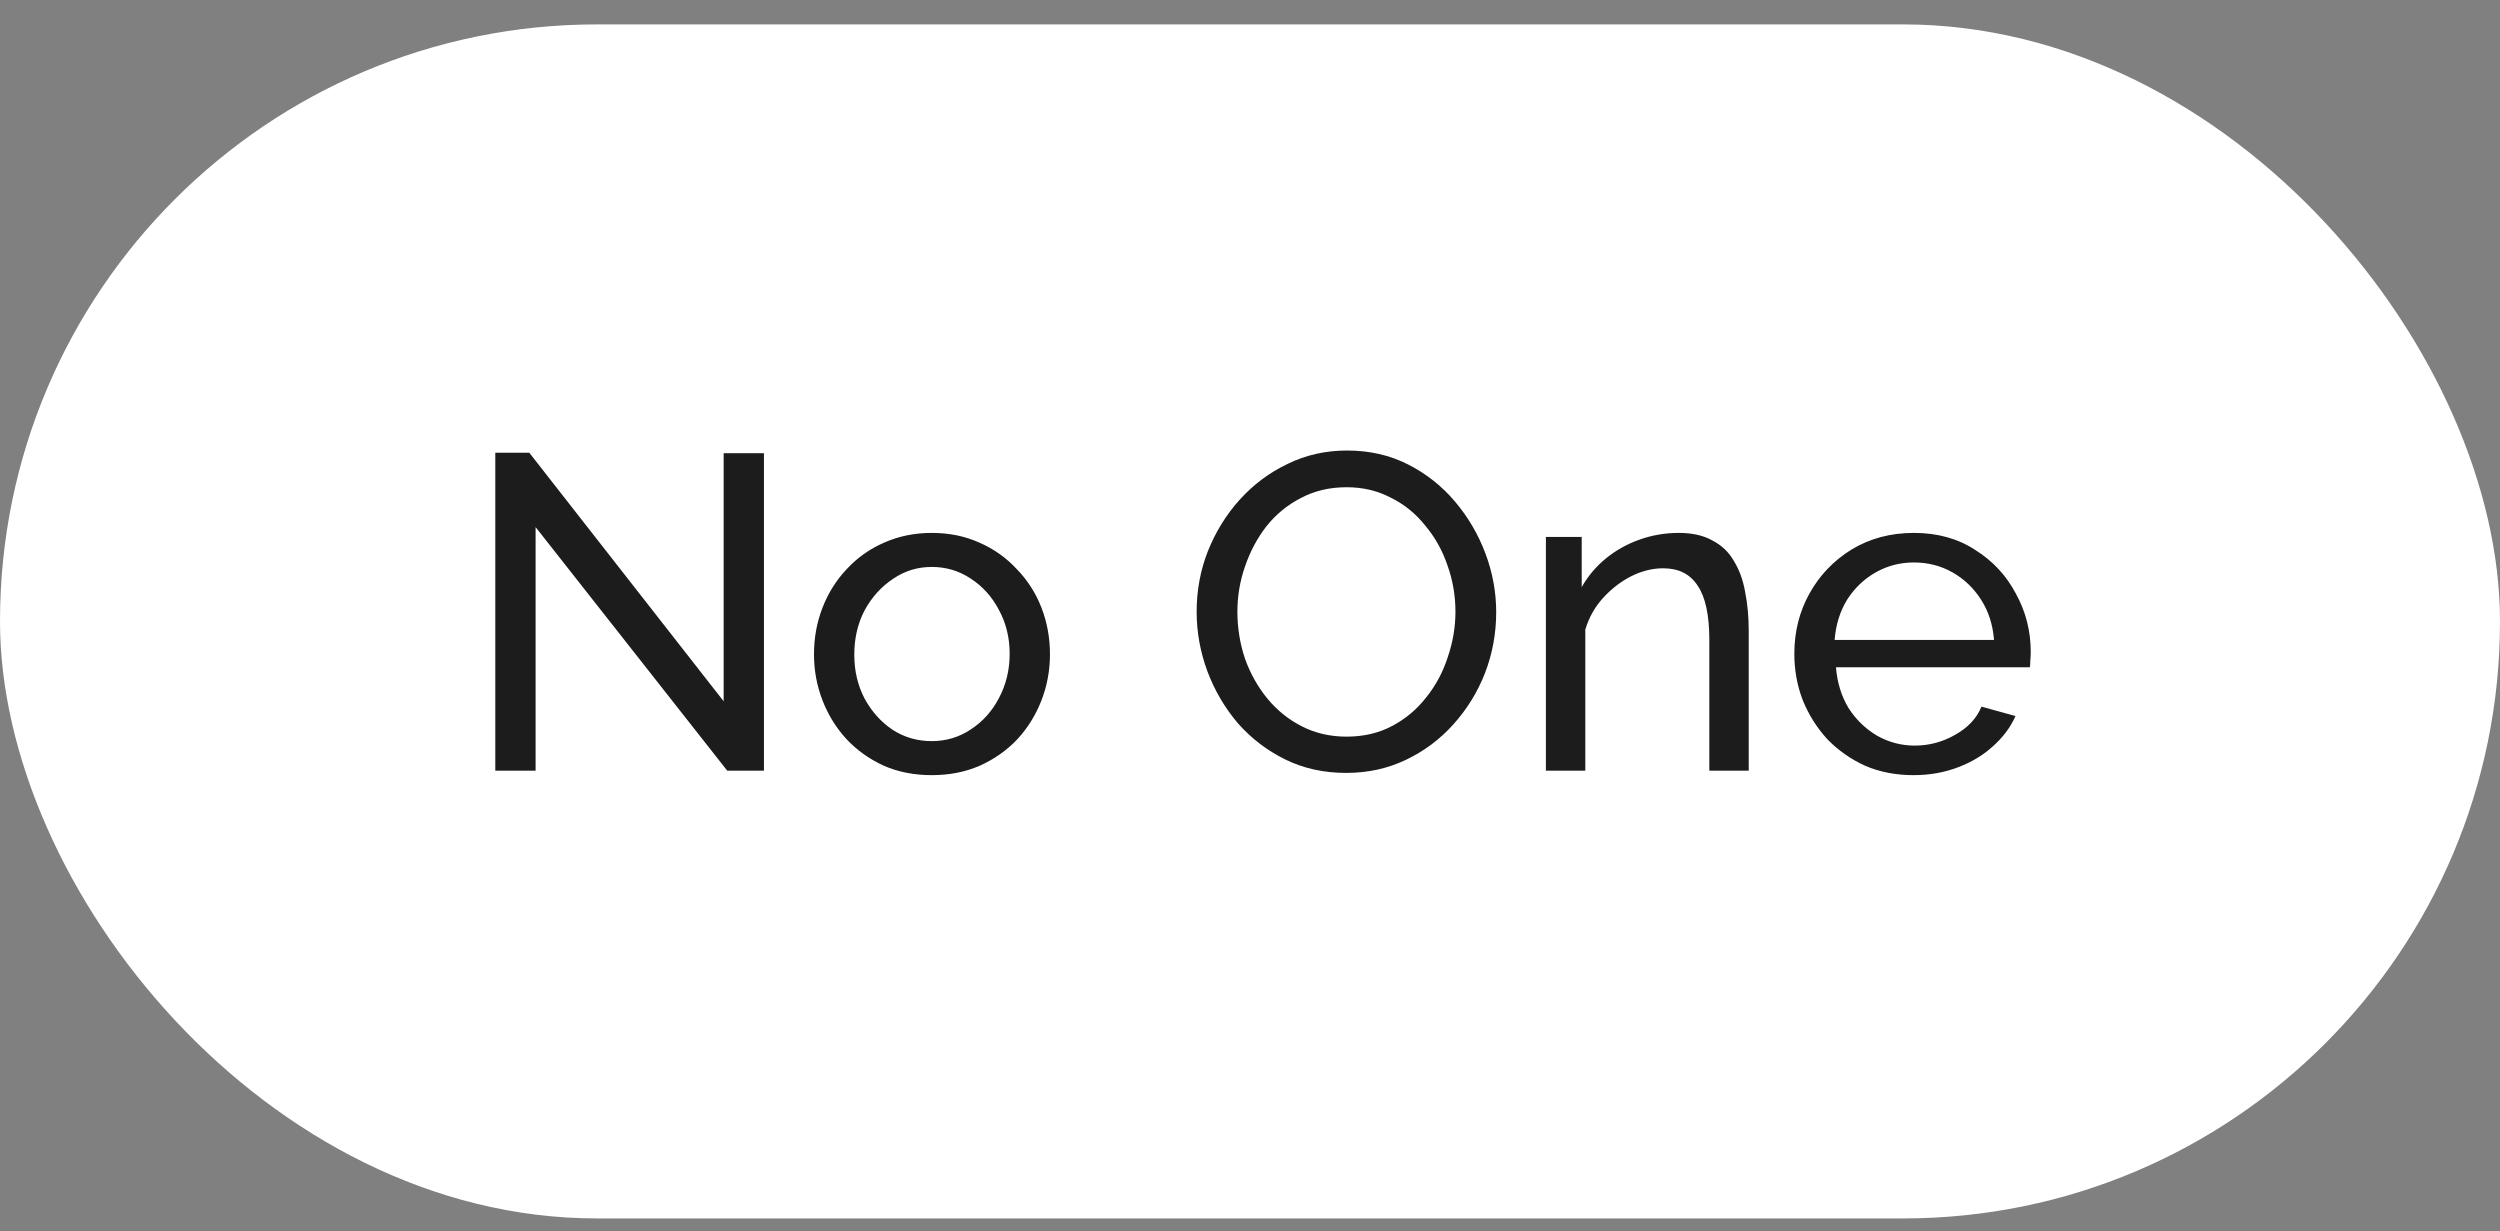 <?xml version="1.0" encoding="UTF-8"?> <svg xmlns="http://www.w3.org/2000/svg" width="67" height="33" viewBox="0 0 67 33" fill="none"><rect x="0" y="0" width="67" height="33" fill="#808080" stroke="none"/><rect y="0.654" width="67" height="32" rx="16" fill="white"></rect><path d="M14.354 14.126V20.654H13.274V12.134H14.186L19.394 18.794V12.146H20.474V20.654H19.49L14.354 14.126ZM24.971 20.774C24.499 20.774 24.071 20.69 23.687 20.522C23.303 20.346 22.971 20.11 22.691 19.814C22.411 19.51 22.195 19.162 22.043 18.77C21.891 18.378 21.815 17.966 21.815 17.534C21.815 17.094 21.891 16.678 22.043 16.286C22.195 15.894 22.411 15.55 22.691 15.254C22.971 14.95 23.303 14.714 23.687 14.546C24.079 14.37 24.507 14.282 24.971 14.282C25.443 14.282 25.871 14.37 26.255 14.546C26.639 14.714 26.971 14.95 27.251 15.254C27.539 15.55 27.759 15.894 27.911 16.286C28.063 16.678 28.139 17.094 28.139 17.534C28.139 17.966 28.063 18.378 27.911 18.77C27.759 19.162 27.543 19.51 27.263 19.814C26.983 20.11 26.647 20.346 26.255 20.522C25.871 20.69 25.443 20.774 24.971 20.774ZM22.895 17.546C22.895 17.978 22.987 18.37 23.171 18.722C23.363 19.074 23.615 19.354 23.927 19.562C24.239 19.762 24.587 19.862 24.971 19.862C25.355 19.862 25.703 19.758 26.015 19.55C26.335 19.342 26.587 19.062 26.771 18.71C26.963 18.35 27.059 17.954 27.059 17.522C27.059 17.09 26.963 16.698 26.771 16.346C26.587 15.994 26.335 15.714 26.015 15.506C25.703 15.298 25.355 15.194 24.971 15.194C24.587 15.194 24.239 15.302 23.927 15.518C23.615 15.726 23.363 16.006 23.171 16.358C22.987 16.71 22.895 17.106 22.895 17.546ZM36.078 20.714C35.478 20.714 34.934 20.594 34.446 20.354C33.958 20.114 33.534 19.79 33.174 19.382C32.822 18.966 32.55 18.502 32.358 17.99C32.166 17.47 32.07 16.938 32.07 16.394C32.07 15.826 32.17 15.286 32.37 14.774C32.578 14.254 32.862 13.794 33.222 13.394C33.59 12.986 34.018 12.666 34.506 12.434C34.994 12.194 35.526 12.074 36.102 12.074C36.702 12.074 37.246 12.198 37.734 12.446C38.222 12.694 38.642 13.026 38.994 13.442C39.346 13.858 39.618 14.322 39.81 14.834C40.002 15.346 40.098 15.87 40.098 16.406C40.098 16.974 39.998 17.518 39.798 18.038C39.598 18.55 39.314 19.01 38.946 19.418C38.586 19.818 38.162 20.134 37.674 20.366C37.186 20.598 36.654 20.714 36.078 20.714ZM33.162 16.394C33.162 16.826 33.23 17.246 33.366 17.654C33.51 18.054 33.71 18.41 33.966 18.722C34.222 19.034 34.53 19.282 34.89 19.466C35.25 19.65 35.65 19.742 36.09 19.742C36.546 19.742 36.954 19.646 37.314 19.454C37.674 19.262 37.978 19.006 38.226 18.686C38.482 18.366 38.674 18.006 38.802 17.606C38.938 17.206 39.006 16.802 39.006 16.394C39.006 15.962 38.934 15.546 38.79 15.146C38.654 14.746 38.454 14.39 38.19 14.078C37.934 13.758 37.626 13.51 37.266 13.334C36.914 13.15 36.522 13.058 36.09 13.058C35.634 13.058 35.226 13.154 34.866 13.346C34.506 13.53 34.198 13.782 33.942 14.102C33.694 14.422 33.502 14.782 33.366 15.182C33.23 15.574 33.162 15.978 33.162 16.394ZM46.866 20.654H45.81V17.15C45.81 16.486 45.706 16.002 45.498 15.698C45.298 15.386 44.99 15.23 44.574 15.23C44.286 15.23 43.998 15.302 43.71 15.446C43.43 15.59 43.178 15.786 42.954 16.034C42.738 16.274 42.582 16.554 42.486 16.874V20.654H41.43V14.39H42.39V15.734C42.558 15.438 42.774 15.182 43.038 14.966C43.302 14.75 43.602 14.582 43.938 14.462C44.274 14.342 44.626 14.282 44.994 14.282C45.354 14.282 45.654 14.35 45.894 14.486C46.142 14.614 46.334 14.798 46.47 15.038C46.614 15.27 46.714 15.546 46.77 15.866C46.834 16.186 46.866 16.534 46.866 16.91V20.654ZM51.28 20.774C50.808 20.774 50.376 20.69 49.984 20.522C49.6 20.346 49.264 20.11 48.976 19.814C48.696 19.51 48.476 19.162 48.316 18.77C48.164 18.378 48.088 17.962 48.088 17.522C48.088 16.93 48.224 16.39 48.496 15.902C48.768 15.414 49.144 15.022 49.624 14.726C50.112 14.43 50.668 14.282 51.292 14.282C51.924 14.282 52.472 14.434 52.936 14.738C53.408 15.034 53.772 15.426 54.028 15.914C54.292 16.394 54.424 16.914 54.424 17.474C54.424 17.554 54.42 17.634 54.412 17.714C54.412 17.786 54.408 17.842 54.4 17.882H49.204C49.236 18.29 49.348 18.654 49.54 18.974C49.74 19.286 49.996 19.534 50.308 19.718C50.62 19.894 50.956 19.982 51.316 19.982C51.7 19.982 52.06 19.886 52.396 19.694C52.74 19.502 52.976 19.25 53.104 18.938L54.016 19.19C53.88 19.494 53.676 19.766 53.404 20.006C53.14 20.246 52.824 20.434 52.456 20.57C52.096 20.706 51.704 20.774 51.28 20.774ZM49.168 17.15H53.44C53.408 16.742 53.292 16.382 53.092 16.07C52.892 15.758 52.636 15.514 52.324 15.338C52.012 15.162 51.668 15.074 51.292 15.074C50.924 15.074 50.584 15.162 50.272 15.338C49.96 15.514 49.704 15.758 49.504 16.07C49.312 16.382 49.2 16.742 49.168 17.15Z" fill="#1C1C1C"></path></svg> 
